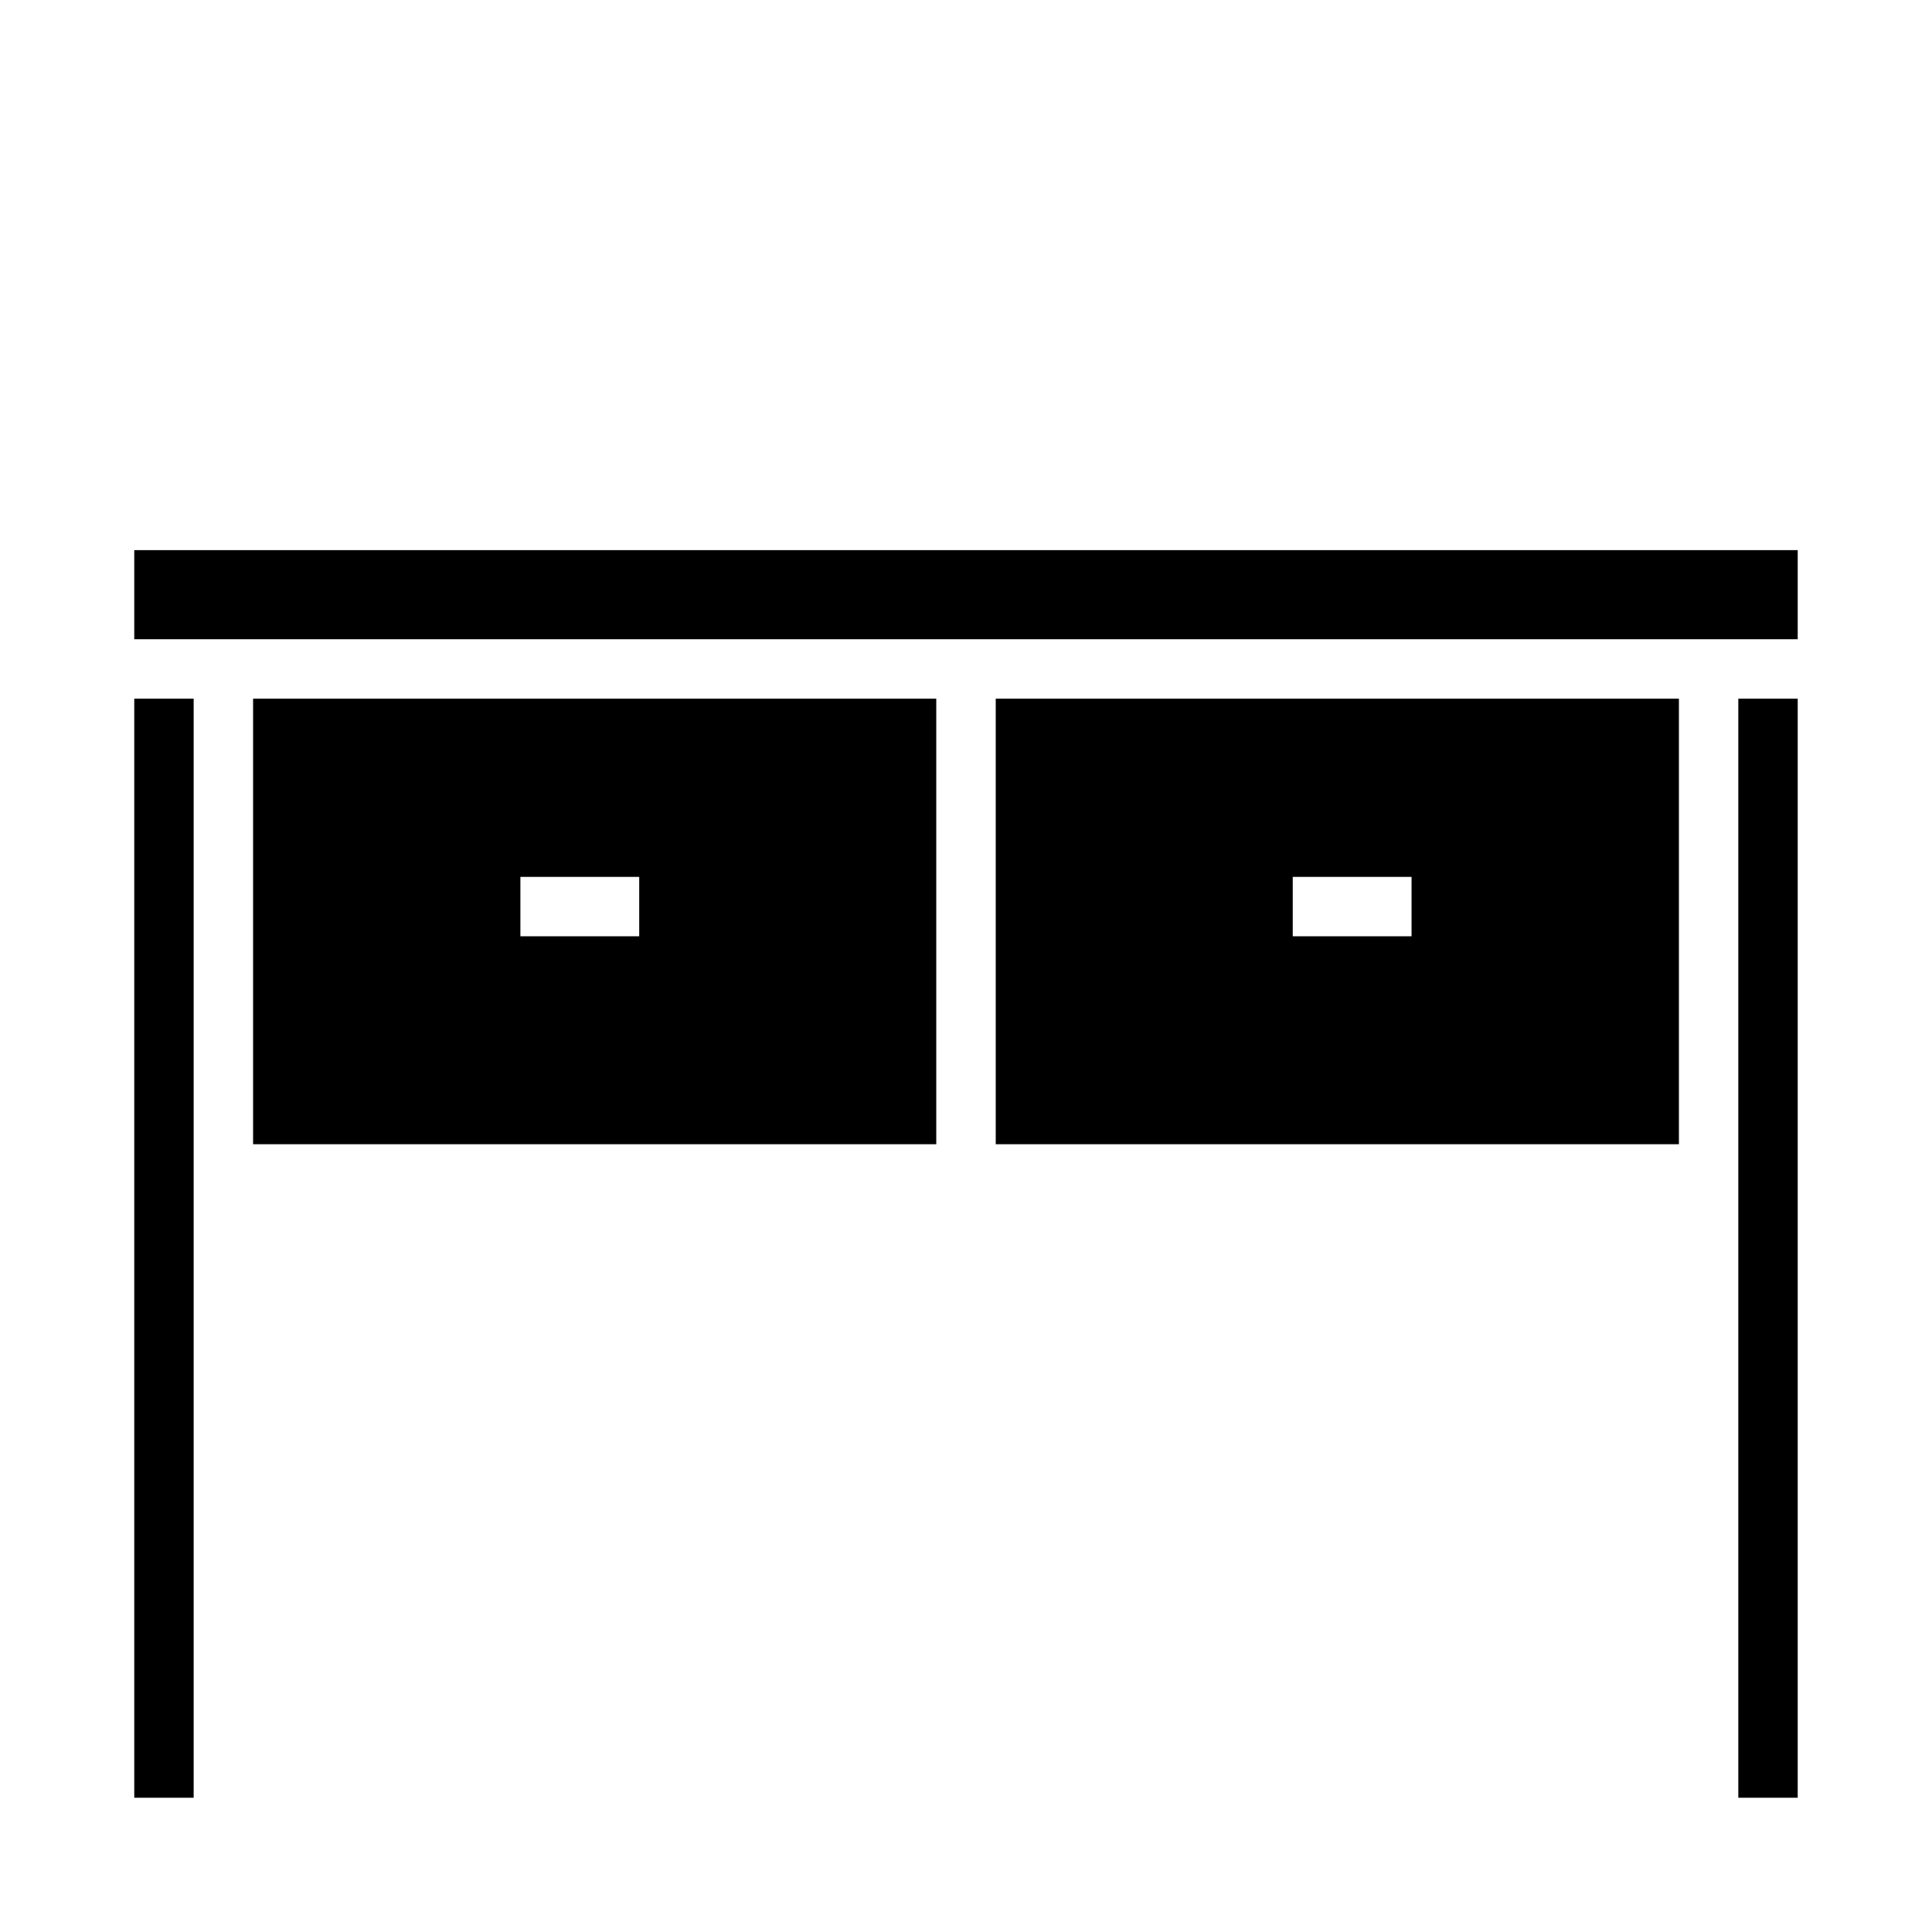<?xml version="1.0" encoding="UTF-8"?>
<!-- Uploaded to: SVG Repo, www.svgrepo.com, Generator: SVG Repo Mixer Tools -->
<svg fill="#000000" width="800px" height="800px" version="1.1" viewBox="144 144 512 512" xmlns="http://www.w3.org/2000/svg">
 <g>
  <path d="m604.67 329.15h15.742v291.27h-15.742z"/>
  <path d="m179.58 289.79h440.83v23.617h-440.83z"/>
  <path d="m588.93 447.23v-118.08h-181.05v118.08zm-102.34-70.848h31.488v15.742h-31.488z"/>
  <path d="m179.58 329.15h15.742v291.27h-15.742z"/>
  <path d="m392.12 447.23v-118.08h-181.05v118.08zm-110.21-70.848h31.488v15.742h-31.488z"/>
 </g>
</svg>